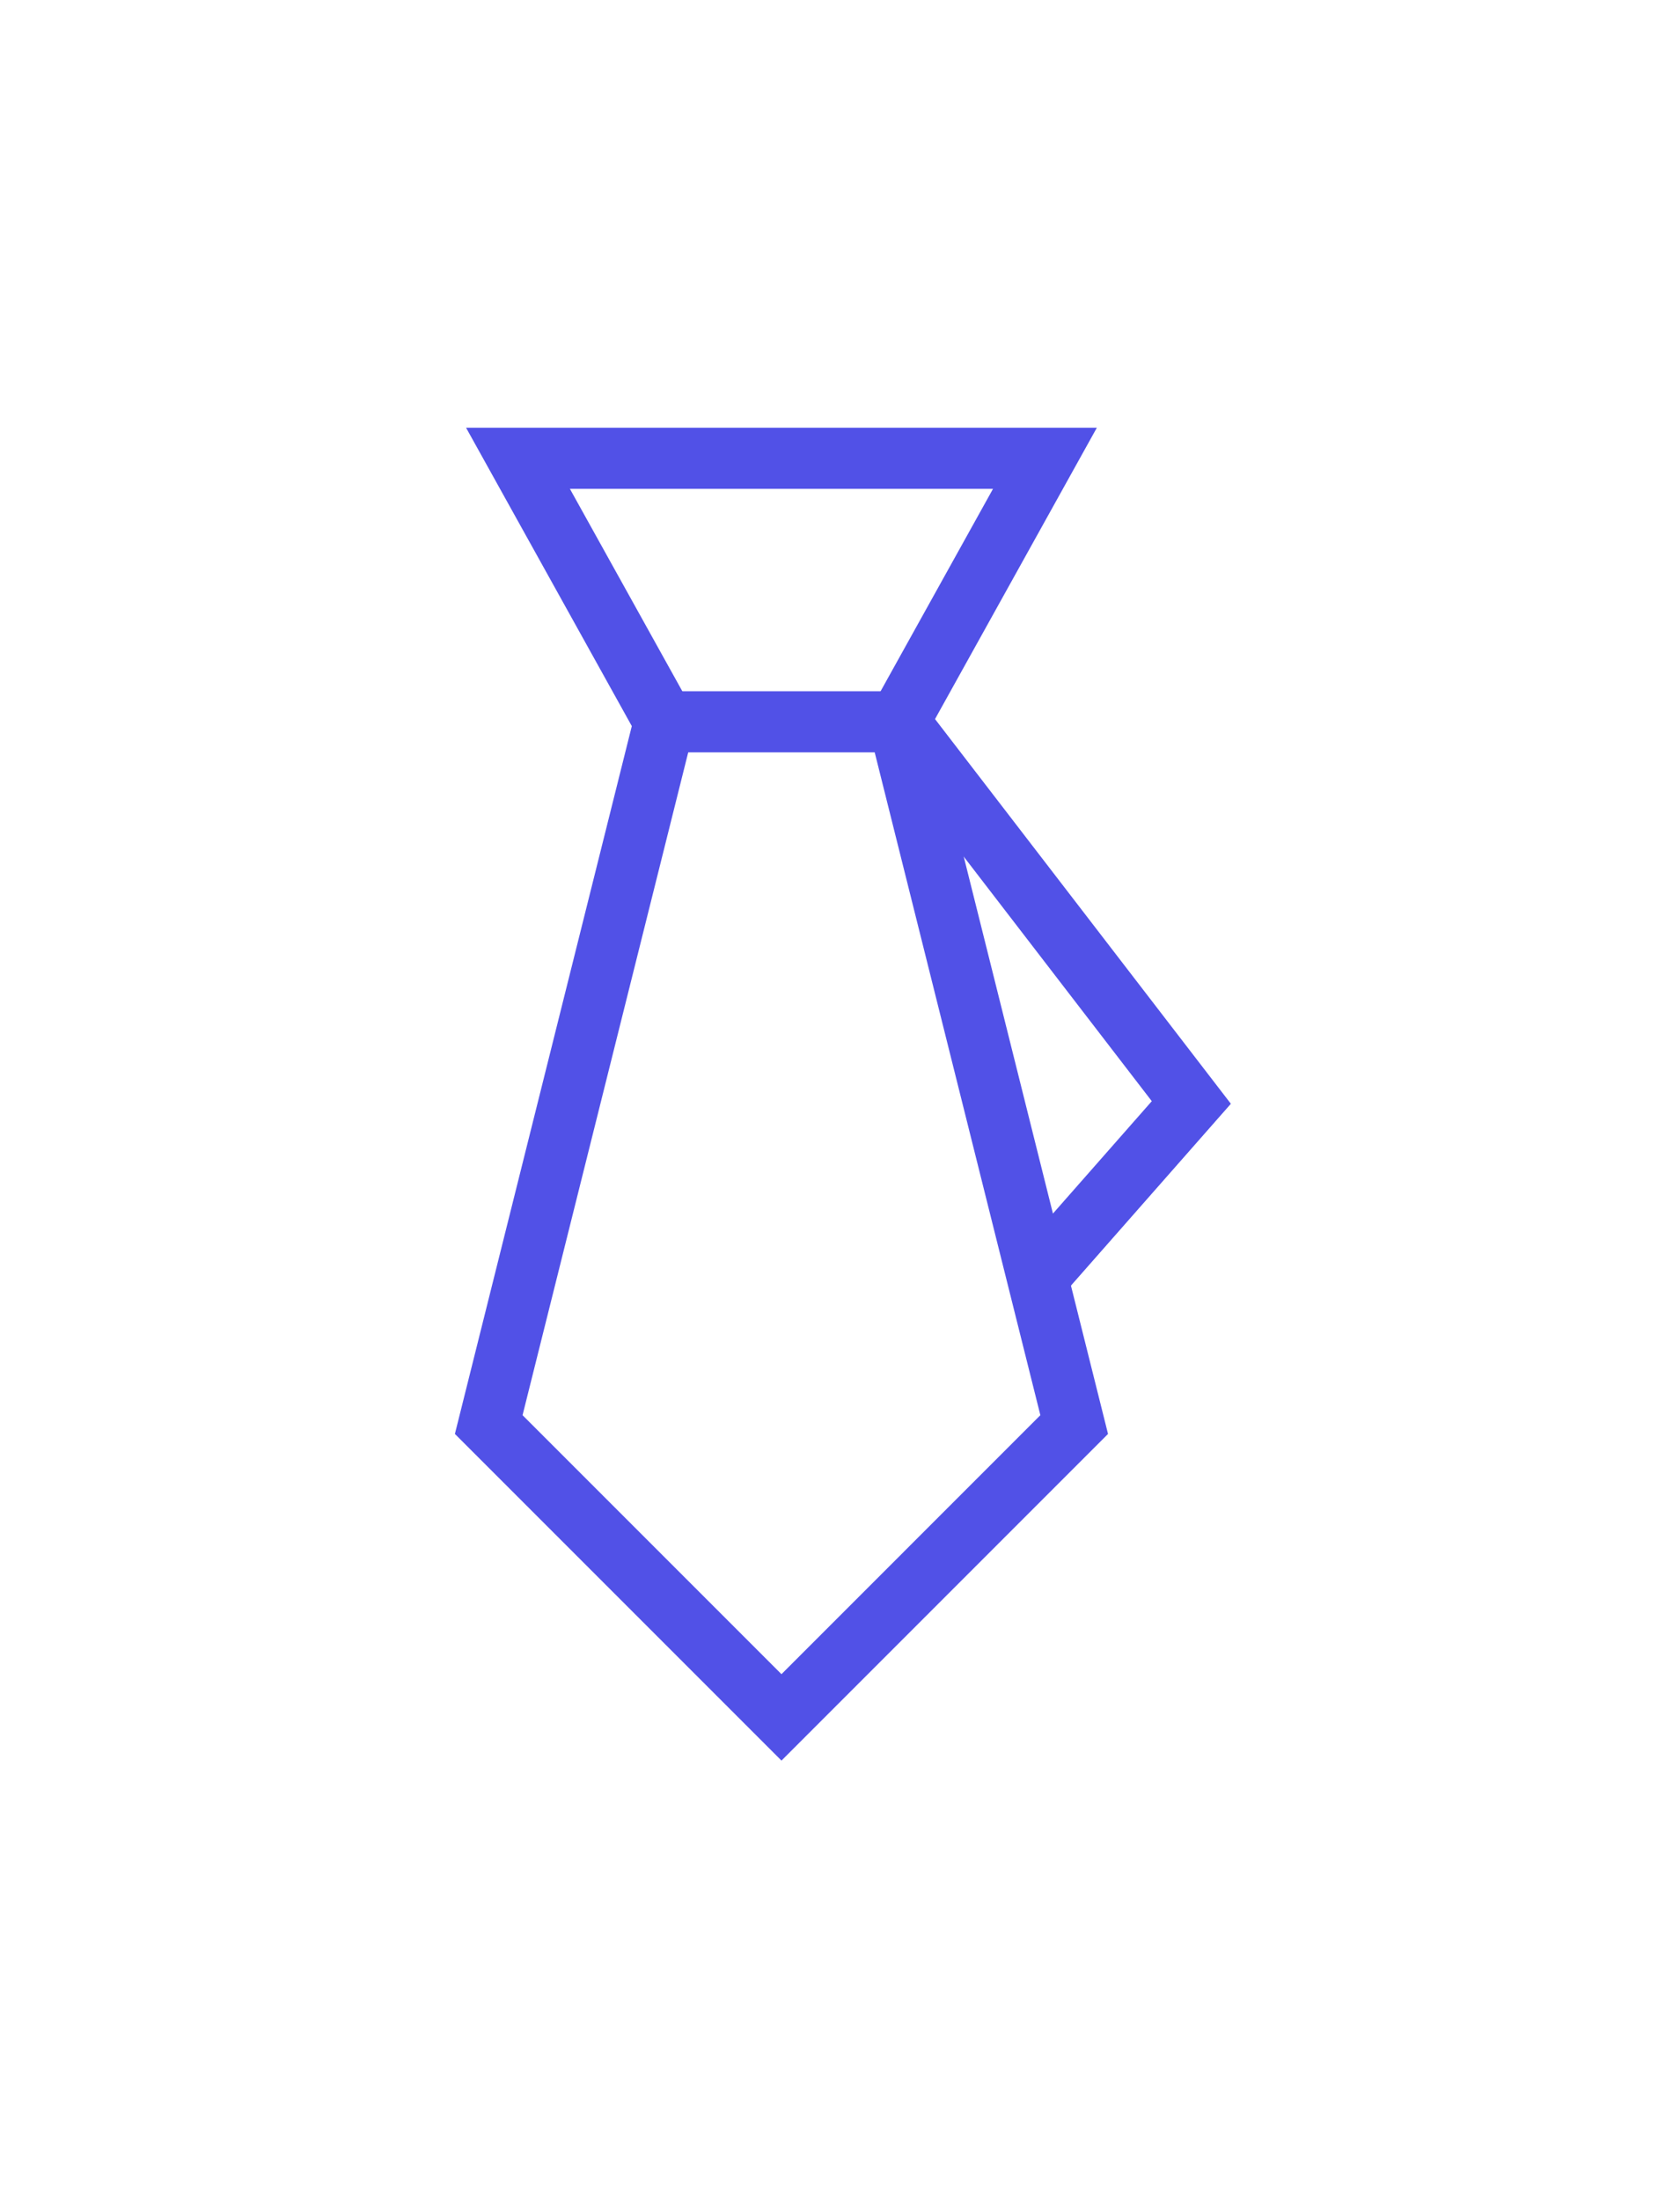 <svg width="55" height="72" viewBox="0 0 55 72" fill="none" xmlns="http://www.w3.org/2000/svg">
<g id="Group" filter="url(#filter0_d_212_953)">
<path id="Vector" d="M29.418 19.625L39.002 32.084L33.964 37.811" stroke="#5151E7" stroke-width="2" stroke-miterlimit="10"/>
<path id="Vector_2" d="M21.75 19.625H29.417" stroke="#5151E7" stroke-width="2" stroke-miterlimit="10"/>
<path id="Vector_3" d="M29.417 19.625L34.209 11H16.958L21.75 19.625L16 42.626L25.584 52.21L35.167 42.626L29.417 19.625Z" stroke="#5151E7" stroke-width="2" stroke-miterlimit="10" stroke-linecap="square"/>
</g>
<defs>
<filter id="filter0_d_212_953" x="0.893" y="0" width="53.404" height="71.624" filterUnits="userSpaceOnUse" color-interpolation-filters="sRGB">
<feFlood flood-opacity="0" result="BackgroundImageFix"/>
<feColorMatrix in="SourceAlpha" type="matrix" values="0 0 0 0 0 0 0 0 0 0 0 0 0 0 0 0 0 0 127 0" result="hardAlpha"/>
<feOffset dy="4"/>
<feGaussianBlur stdDeviation="7"/>
<feComposite in2="hardAlpha" operator="out"/>
<feColorMatrix type="matrix" values="0 0 0 0 0.318 0 0 0 0 0.318 0 0 0 0 0.906 0 0 0 0.4 0"/>
<feBlend mode="normal" in2="BackgroundImageFix" result="effect1_dropShadow_212_953"/>
<feBlend mode="normal" in="SourceGraphic" in2="effect1_dropShadow_212_953" result="shape"/>
</filter>
</defs>
</svg>

